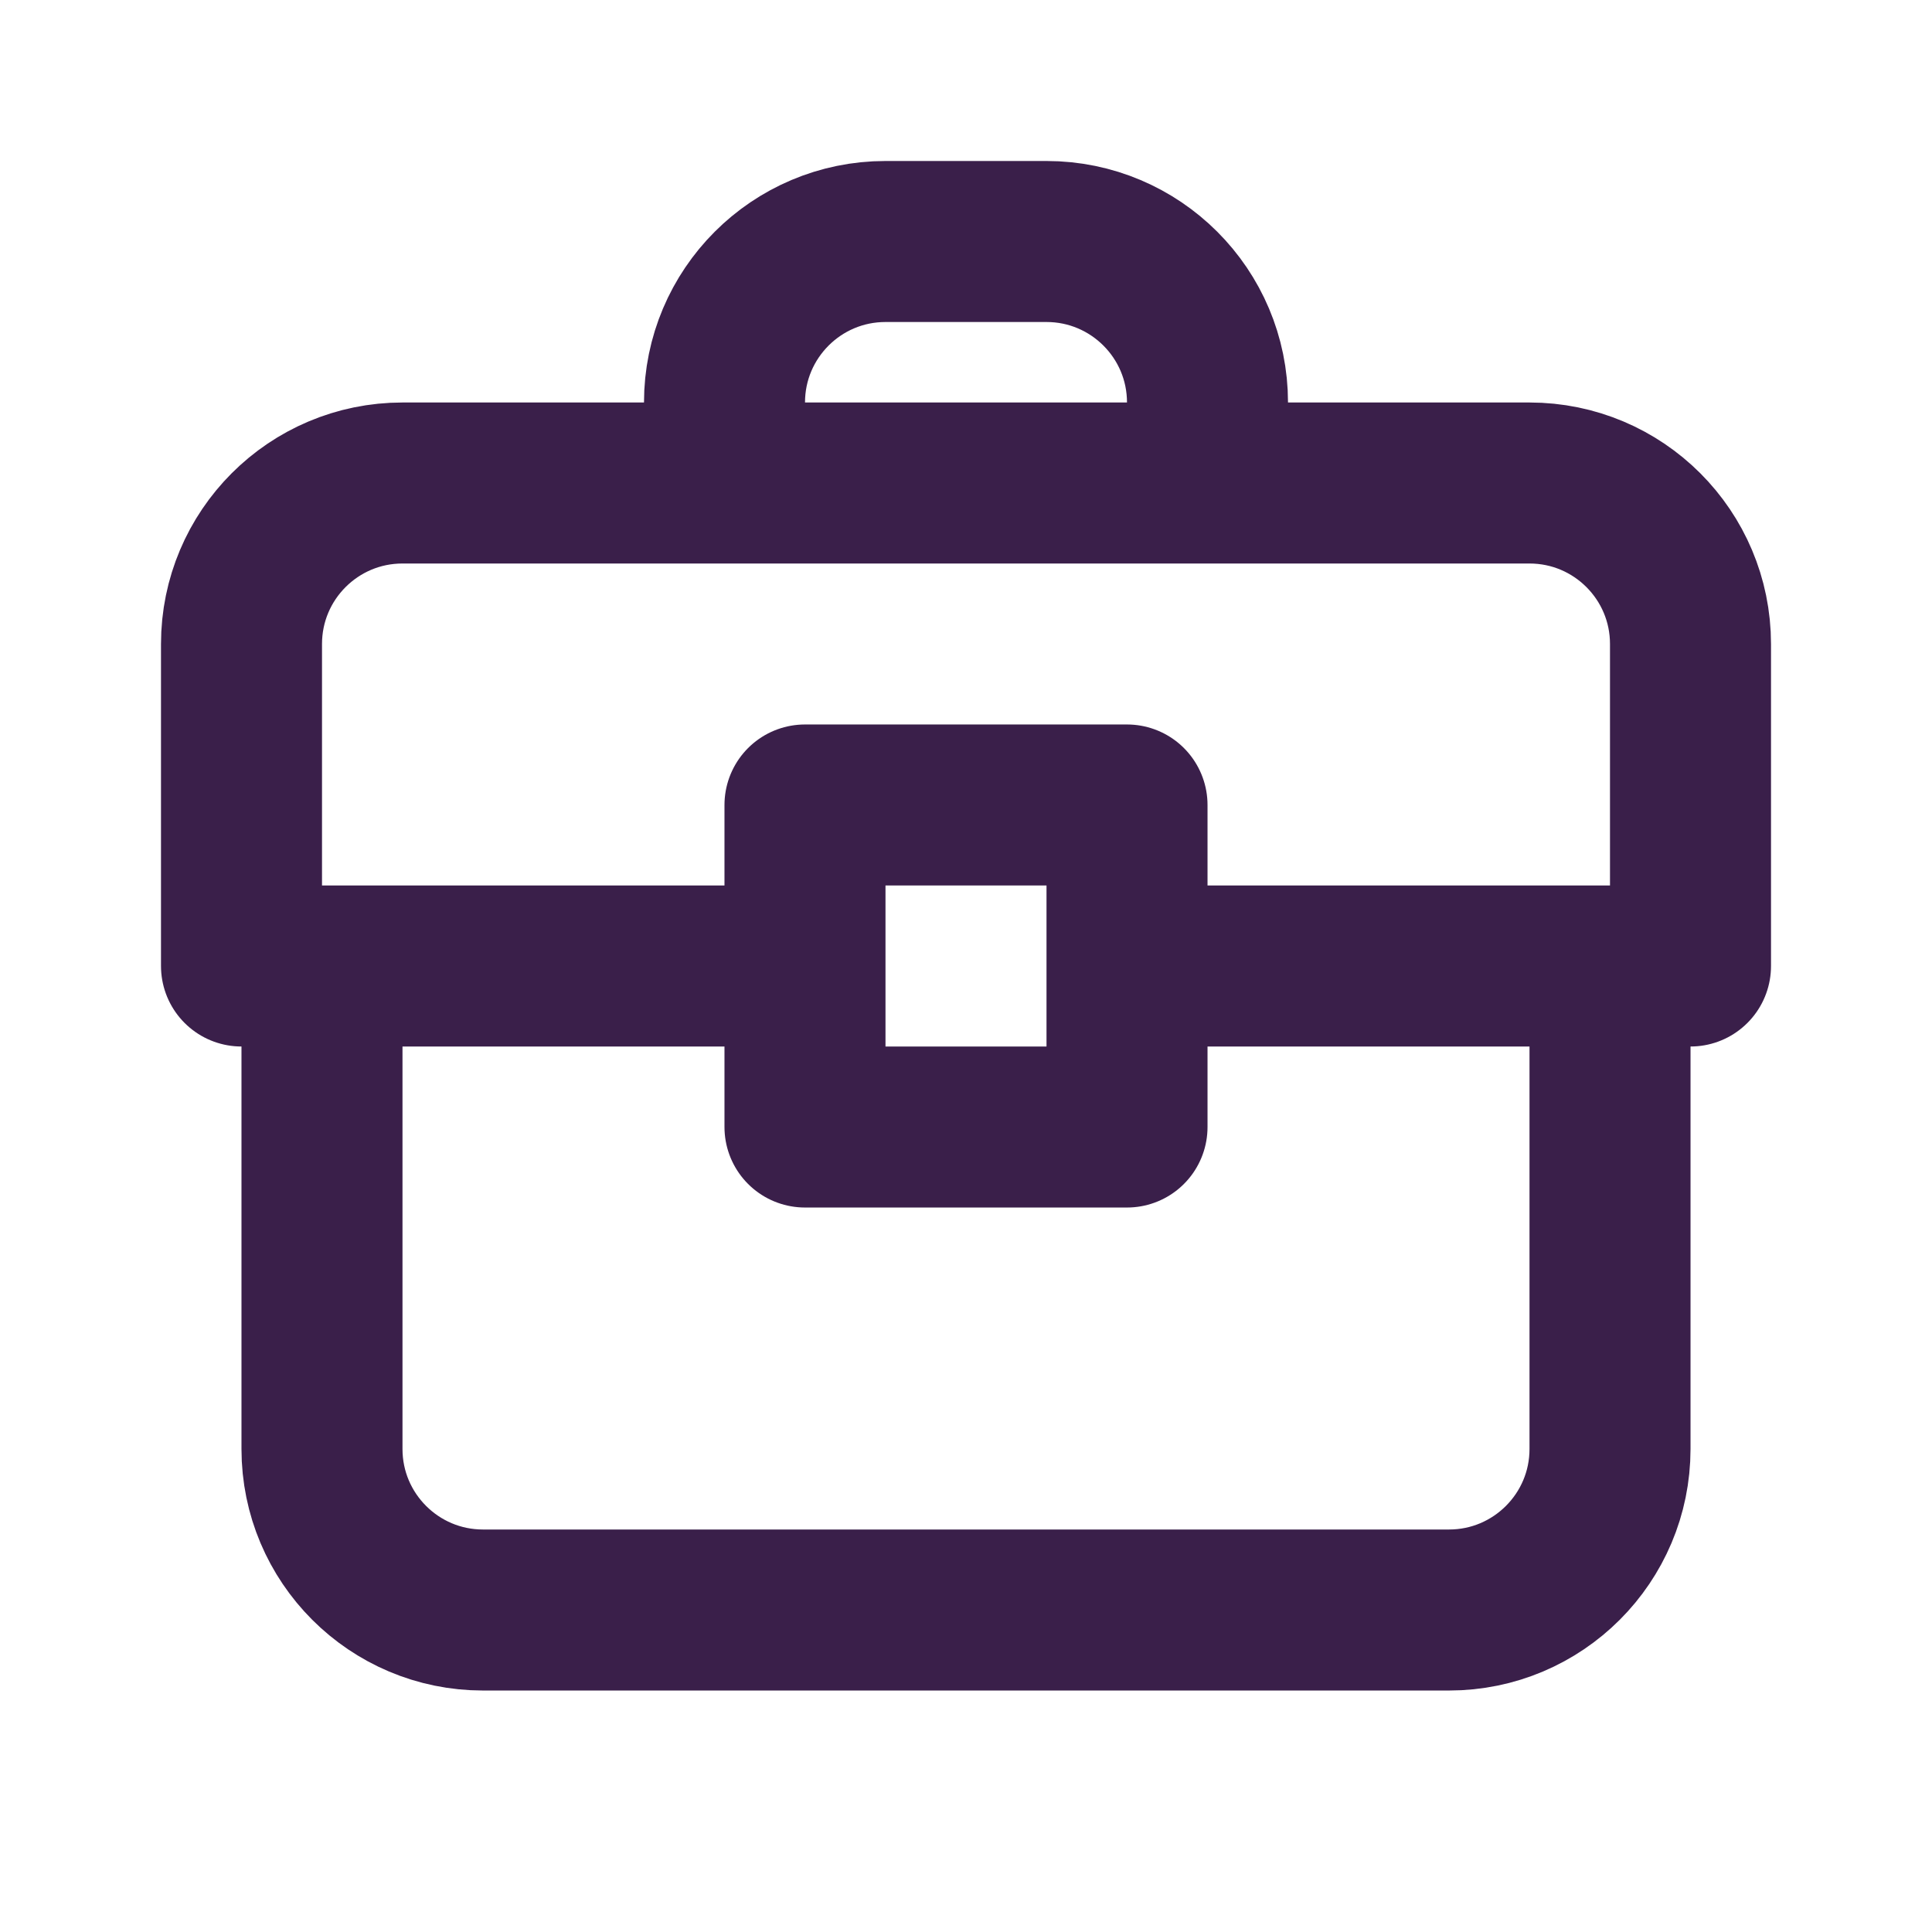 <svg xmlns="http://www.w3.org/2000/svg" width="50" height="50" viewBox="0 0 50 50" fill="none"><path d="M8.333 25H6.25V16.667C6.25 14.366 8.115 12.5 10.417 12.5H18.75M8.333 25V37.5C8.333 39.801 10.199 41.667 12.5 41.667H37.5C39.801 41.667 41.667 39.801 41.667 37.5V25M8.333 25H20.833M41.667 25H43.75V16.667C43.75 14.366 41.885 12.5 39.583 12.5H31.25M41.667 25H29.167M29.167 25V20.833H20.833V25M29.167 25V29.167H20.833V25M18.75 12.5V10.417C18.75 8.115 20.616 6.25 22.917 6.25H27.083C29.384 6.25 31.25 8.115 31.25 10.417V12.5M18.75 12.5H31.25" stroke="#3A1F4A" stroke-width="4.167" stroke-linecap="round" stroke-linejoin="round"></path></svg>